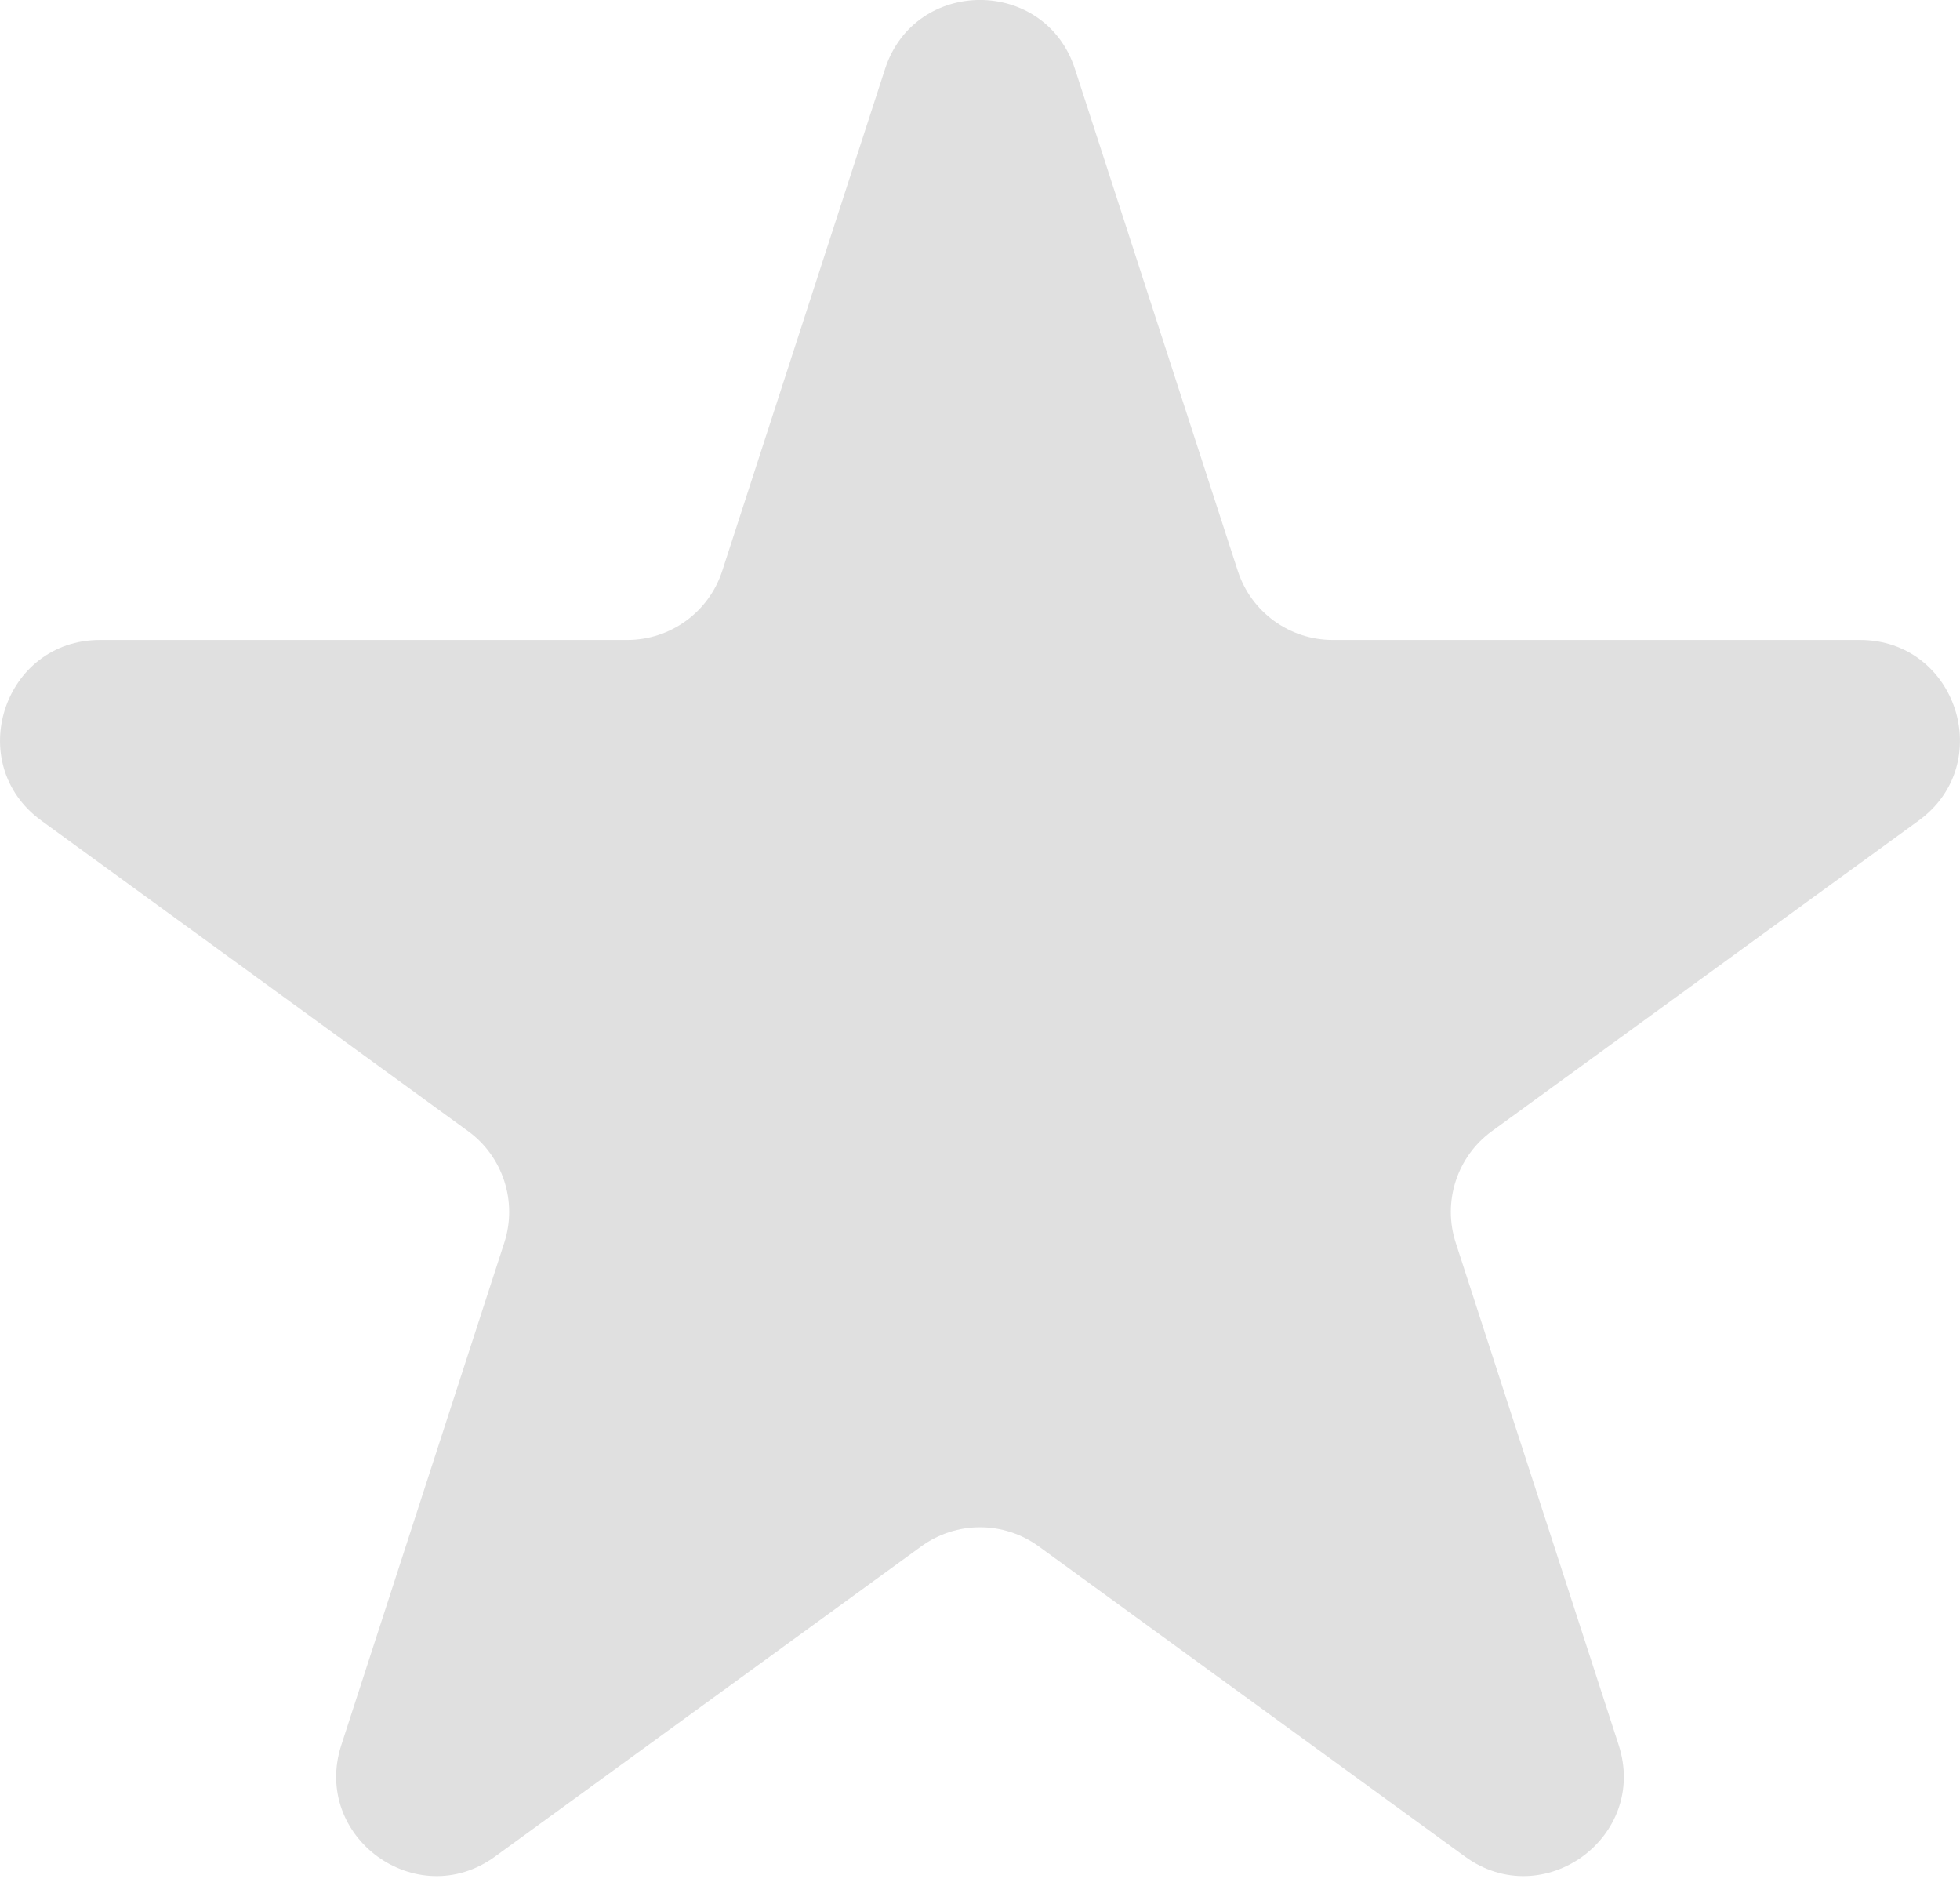 <?xml version="1.0" encoding="UTF-8"?> <svg xmlns="http://www.w3.org/2000/svg" width="79" height="76" viewBox="0 0 79 76" fill="none"> <path d="M35.672 2.781C36.876 -0.929 42.124 -0.929 43.328 2.781L49.891 23.006C50.429 24.665 51.974 25.788 53.718 25.788H74.967C78.864 25.788 80.486 30.774 77.335 33.066L60.135 45.579C58.726 46.604 58.137 48.419 58.674 50.075L65.242 70.316C66.445 74.024 62.2 77.105 59.047 74.812L41.867 62.313C40.456 61.287 38.544 61.287 37.133 62.313L19.953 74.812C16.8 77.105 12.555 74.024 13.758 70.316L20.326 50.075C20.863 48.419 20.274 46.604 18.865 45.579L1.665 33.066C-1.486 30.774 0.136 25.788 4.033 25.788H25.282C27.026 25.788 28.571 24.665 29.11 23.006L35.672 2.781Z" fill="#E0E0E0"></path> </svg> 